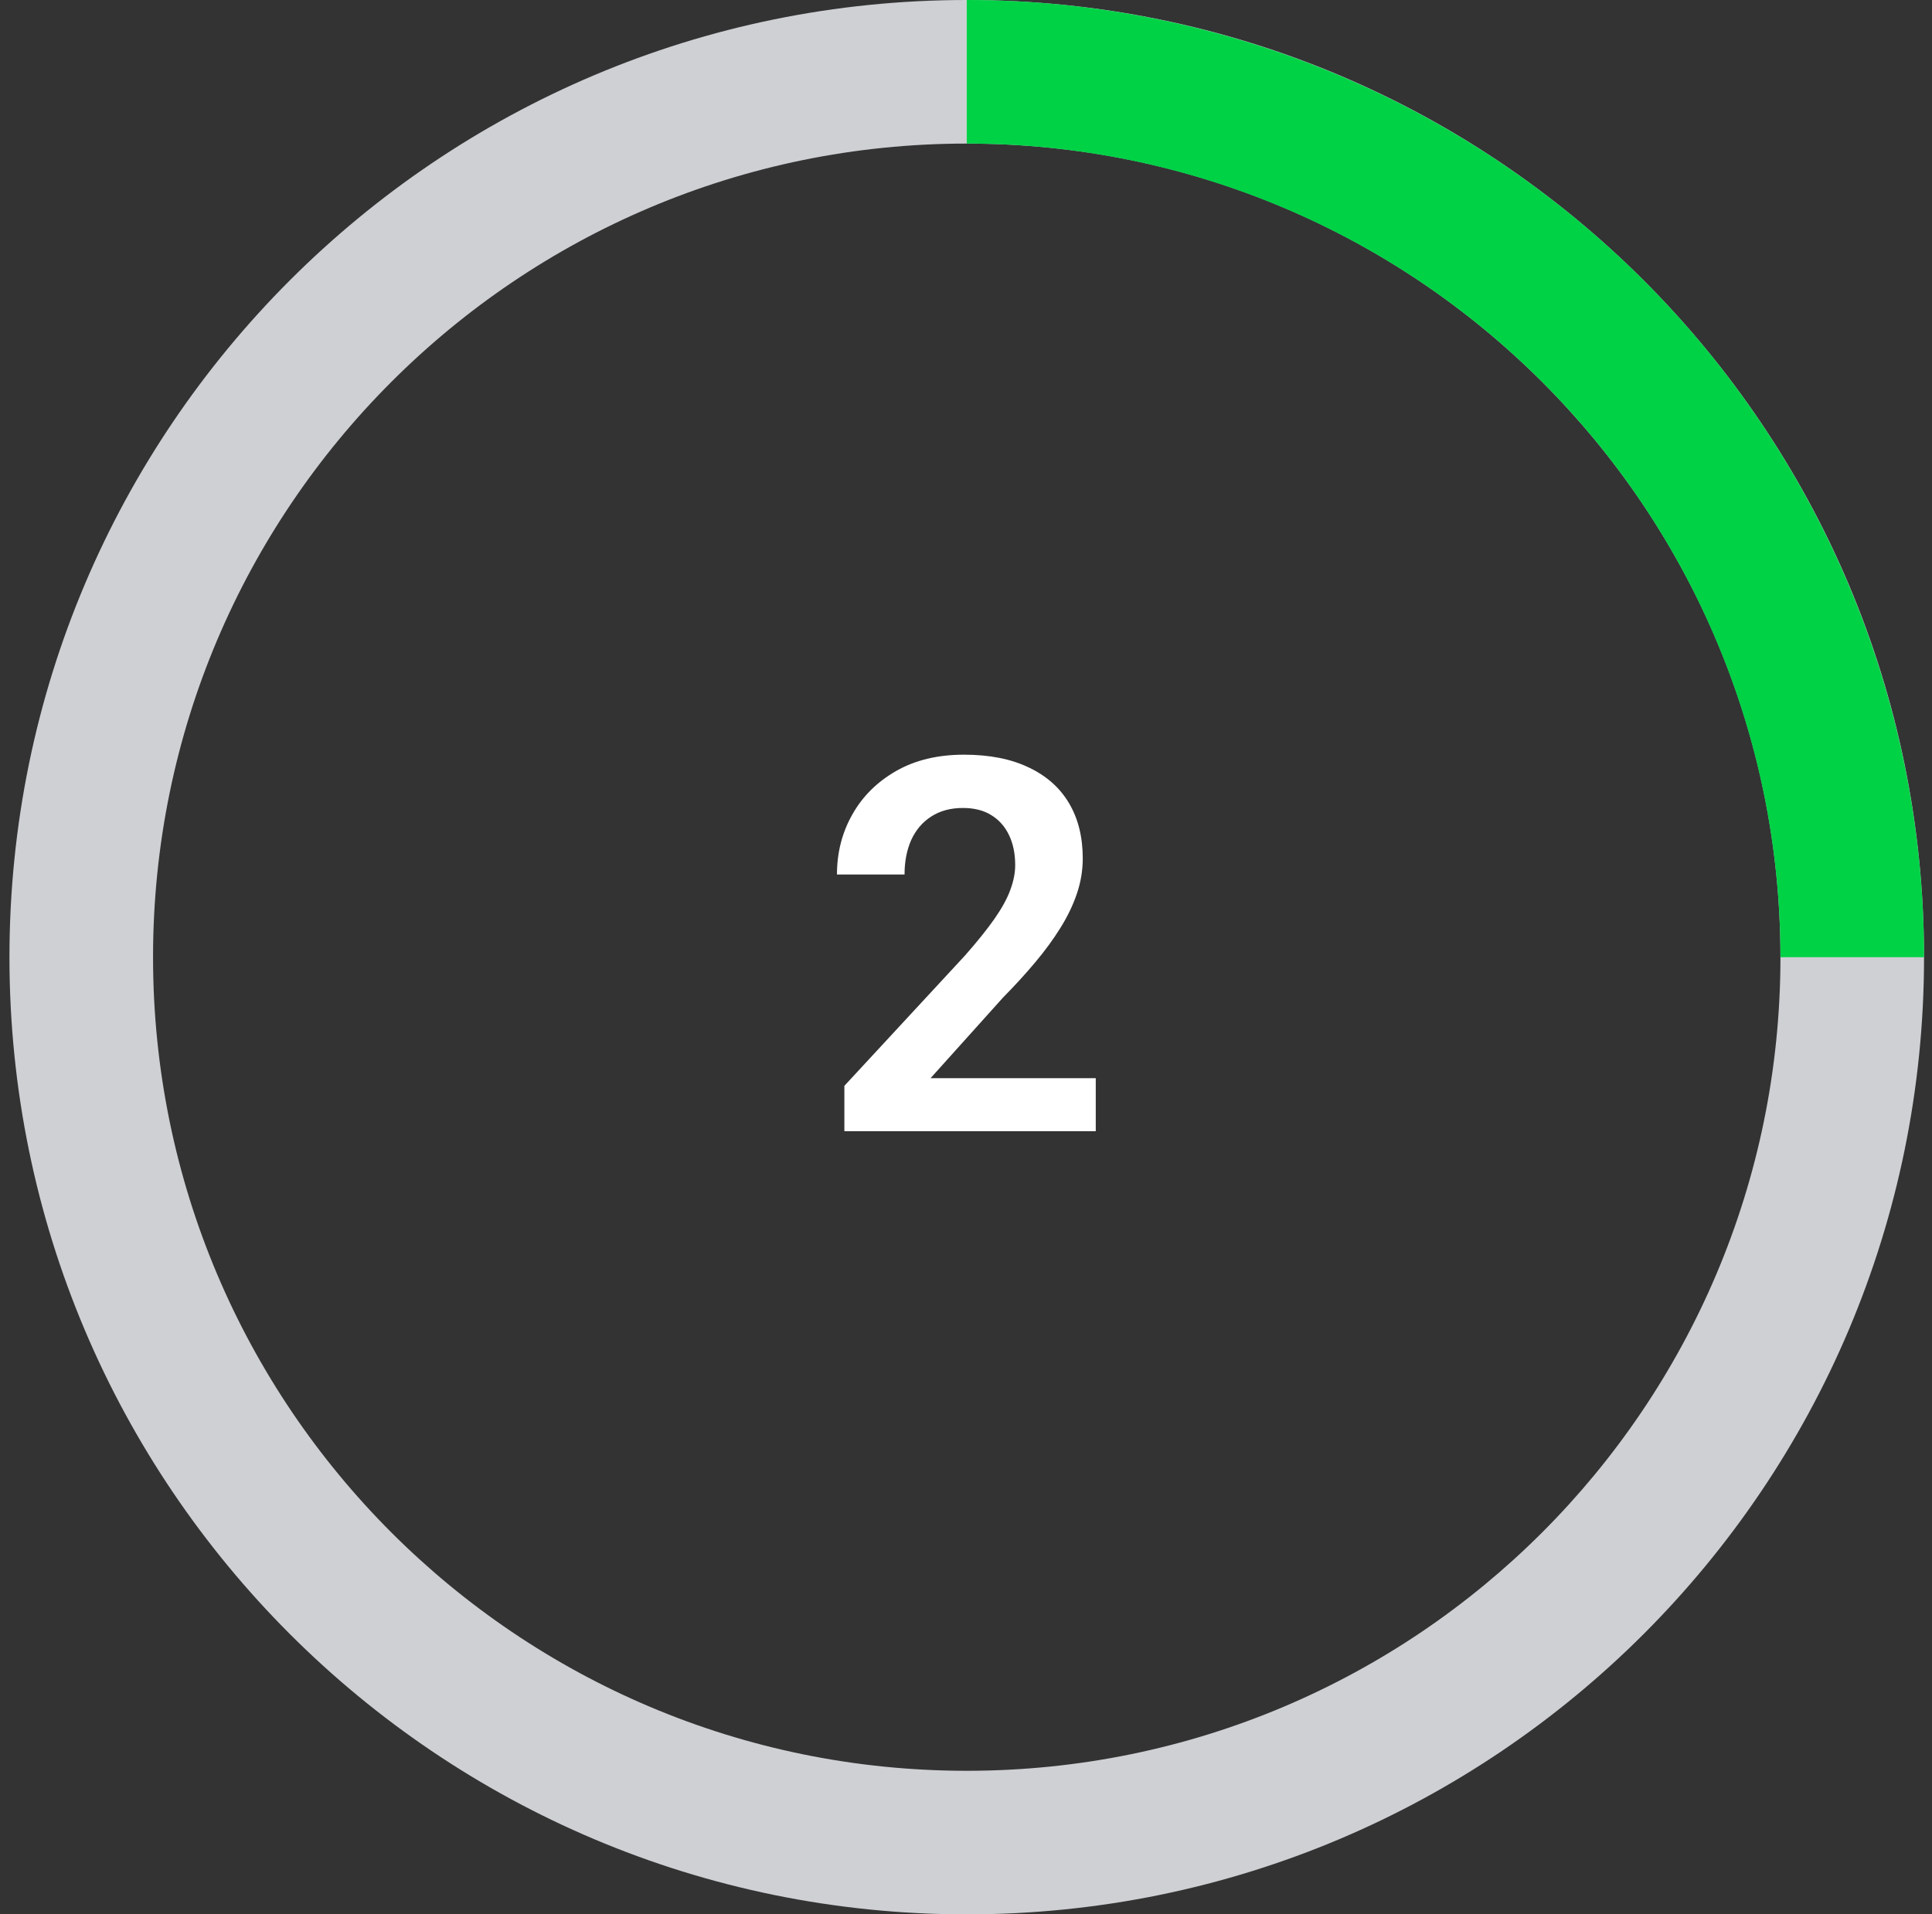 <svg width="111" height="110" viewBox="0 0 111 110" fill="none" xmlns="http://www.w3.org/2000/svg">
<rect x="0" y="0" width="111" height="110" fill="#333333" stroke="none"/>
<path d="M110.543 55C110.543 85.376 85.919 110 55.543 110C25.167 110 0.543 85.376 0.543 55C0.543 24.624 25.167 0 55.543 0C85.919 0 110.543 24.624 110.543 55ZM8.793 55C8.793 80.819 29.724 101.75 55.543 101.75C81.362 101.75 102.293 80.819 102.293 55C102.293 29.181 81.362 8.25 55.543 8.25C29.724 8.25 8.793 29.181 8.793 55Z" fill="#CED0D4"/>
<path d="M55.543 0C62.766 8.61299e-08 69.918 1.423 76.591 4.187C83.263 6.951 89.327 11.002 94.434 16.109C99.541 21.216 103.592 27.279 106.356 33.952C109.12 40.625 110.543 47.777 110.543 55L102.293 55C102.293 48.861 101.084 42.782 98.734 37.11C96.385 31.438 92.941 26.284 88.6 21.943C84.259 17.602 79.105 14.158 73.433 11.809C67.761 9.459 61.682 8.25 55.543 8.25V0Z" fill="#00D246"/>
<path d="M62.955 61.953V65H48.512V62.393L55.44 54.907C56.163 54.087 56.734 53.374 57.154 52.769C57.574 52.163 57.872 51.616 58.048 51.128C58.233 50.63 58.326 50.156 58.326 49.707C58.326 49.053 58.209 48.481 57.975 47.993C57.74 47.495 57.398 47.109 56.949 46.836C56.51 46.562 55.968 46.426 55.323 46.426C54.61 46.426 54 46.592 53.492 46.924C52.994 47.246 52.613 47.695 52.35 48.272C52.096 48.848 51.969 49.507 51.969 50.249H48.087C48.087 48.989 48.38 47.842 48.966 46.807C49.552 45.762 50.392 44.927 51.485 44.302C52.579 43.677 53.878 43.364 55.382 43.364C56.847 43.364 58.087 43.608 59.102 44.097C60.118 44.575 60.89 45.259 61.417 46.148C61.944 47.036 62.208 48.096 62.208 49.326C62.208 50.01 62.096 50.684 61.871 51.348C61.647 52.012 61.329 52.671 60.919 53.325C60.519 53.97 60.04 54.624 59.483 55.288C58.927 55.952 58.307 56.631 57.623 57.324L53.463 61.953H62.955Z" fill="white"/>
</svg>
